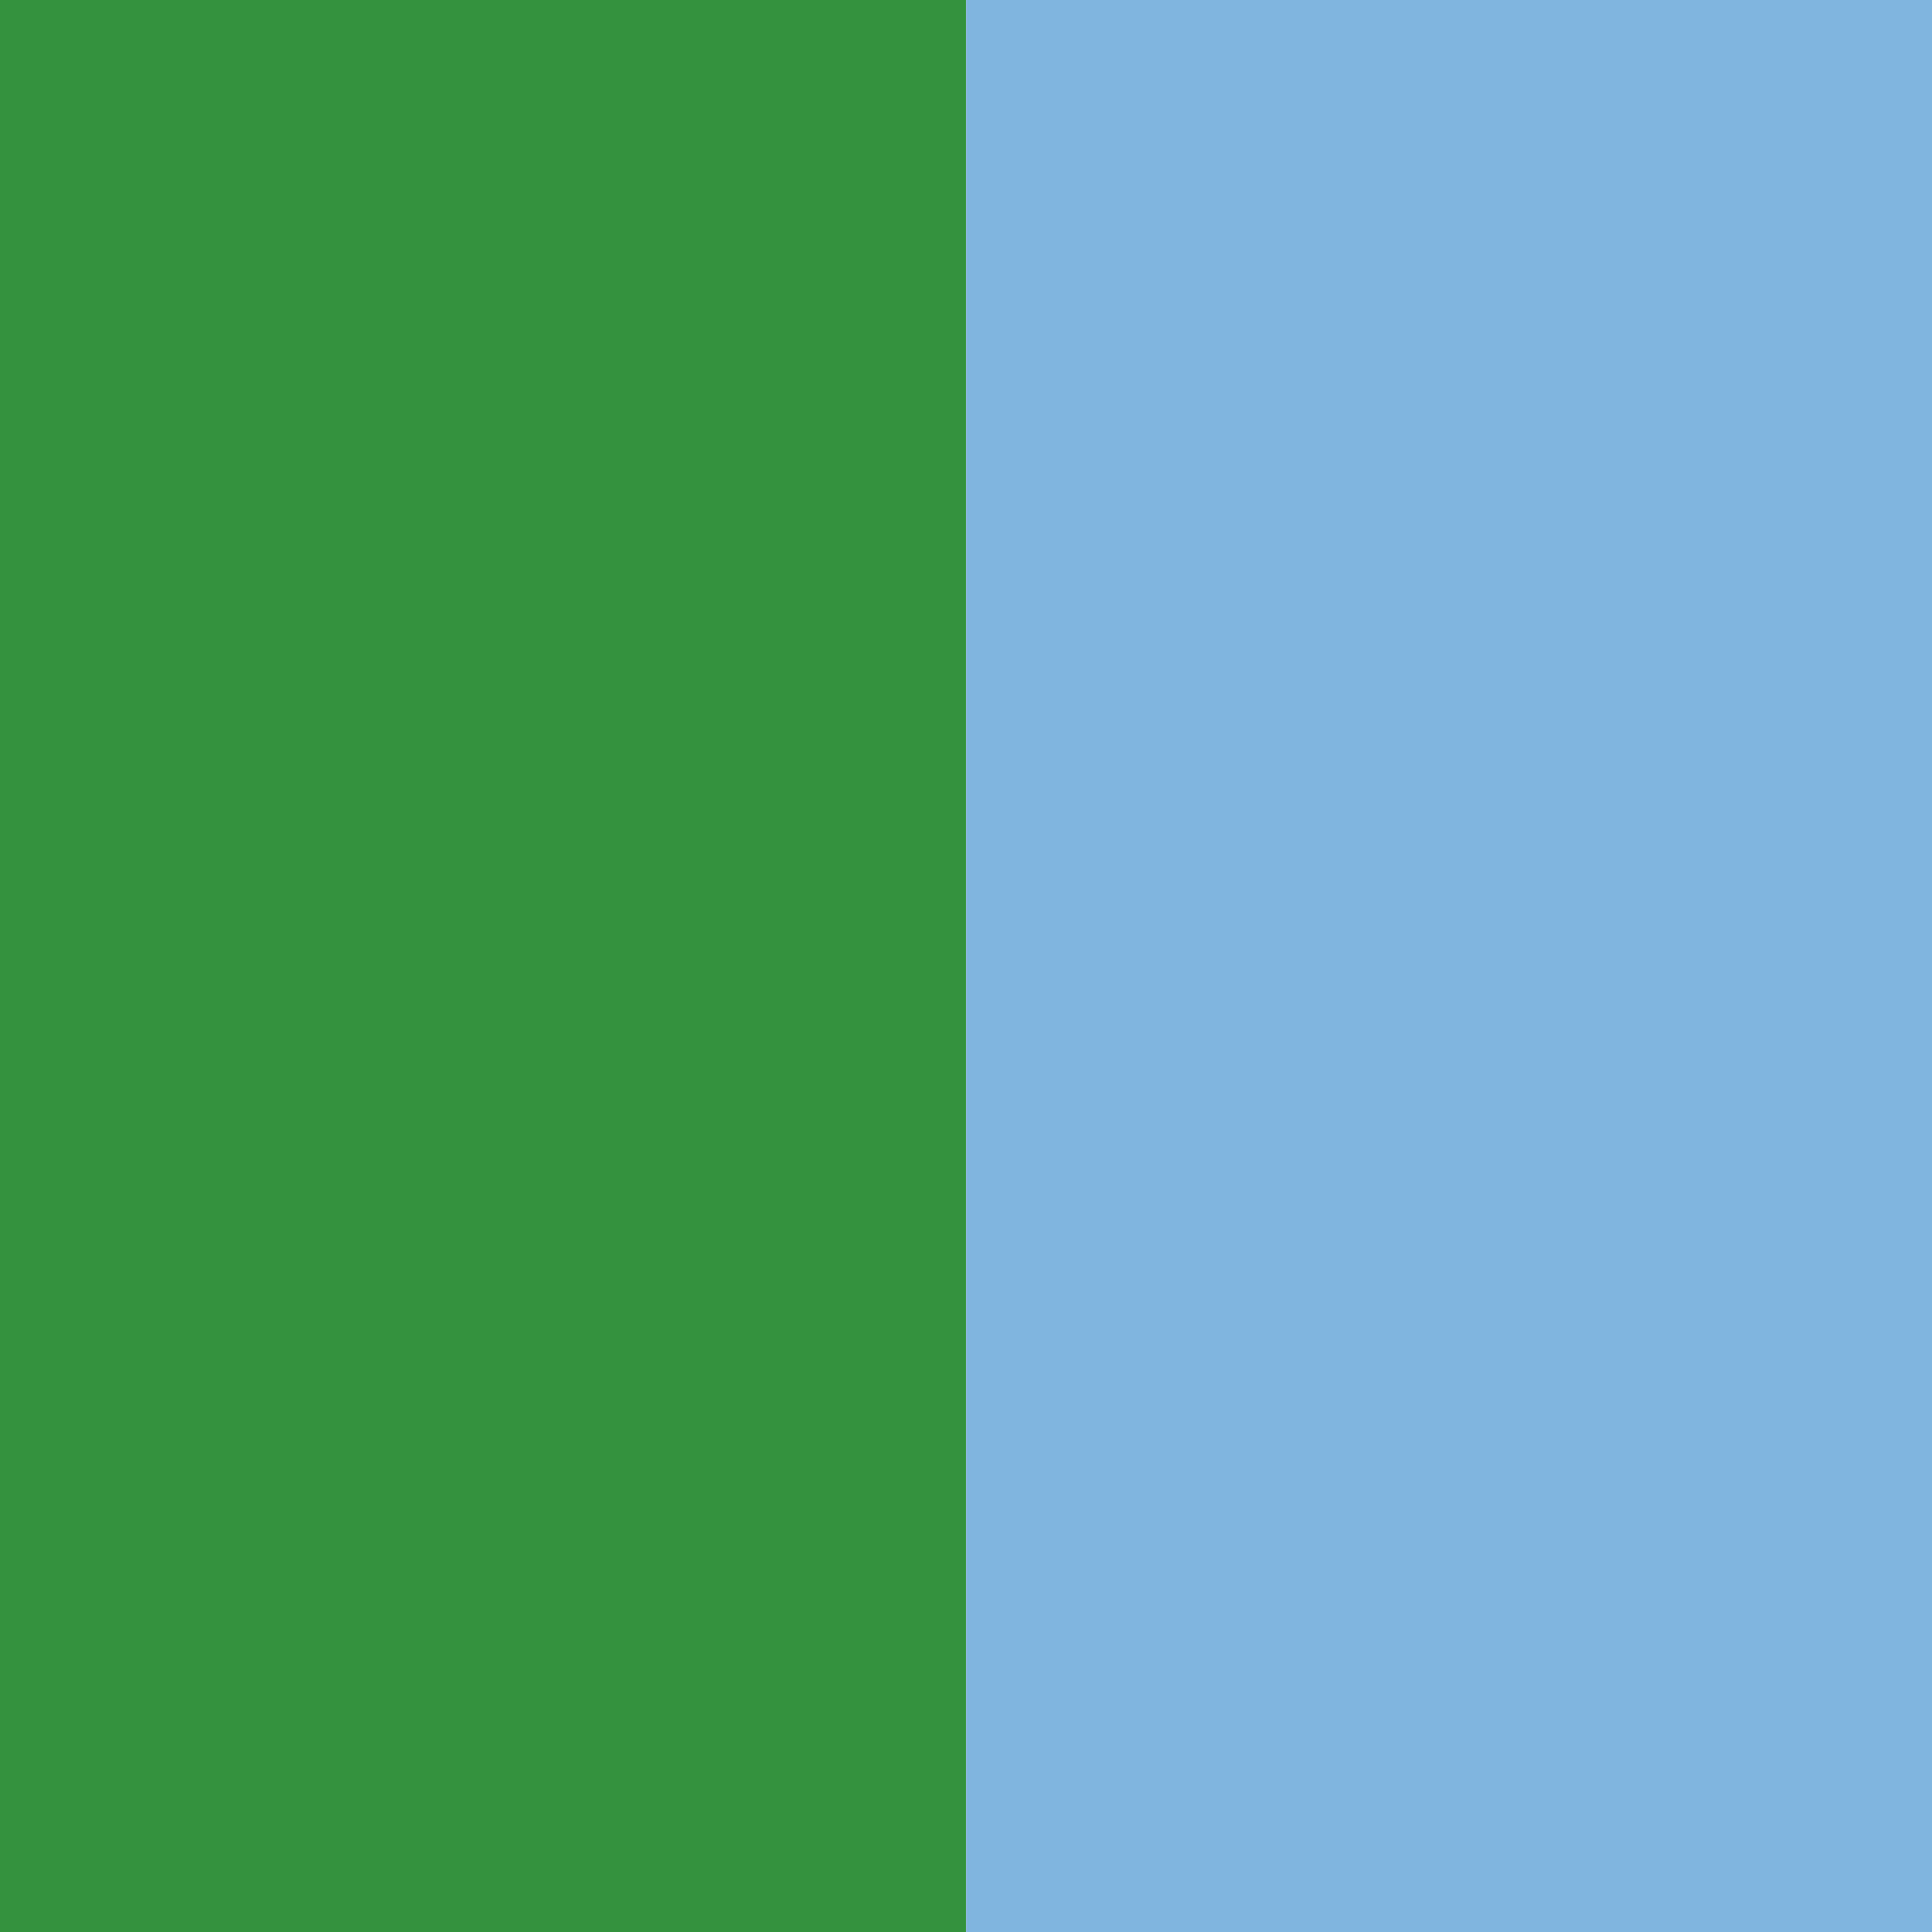 <svg width="61" height="61" viewBox="0 0 61 61" fill="none" xmlns="http://www.w3.org/2000/svg">
<g clip-path="url(#clip0_307_327)">
<path d="M30.504 0H0V61H30.504V0Z" fill="#34923F"/>
<path d="M61.008 0H30.504V61H61.008V0Z" fill="#80B5E0"/>
</g>
<defs>
<clipPath id="clip0_307_327">
<rect width="61" height="61" fill="white"/>
</clipPath>
</defs>
</svg>
